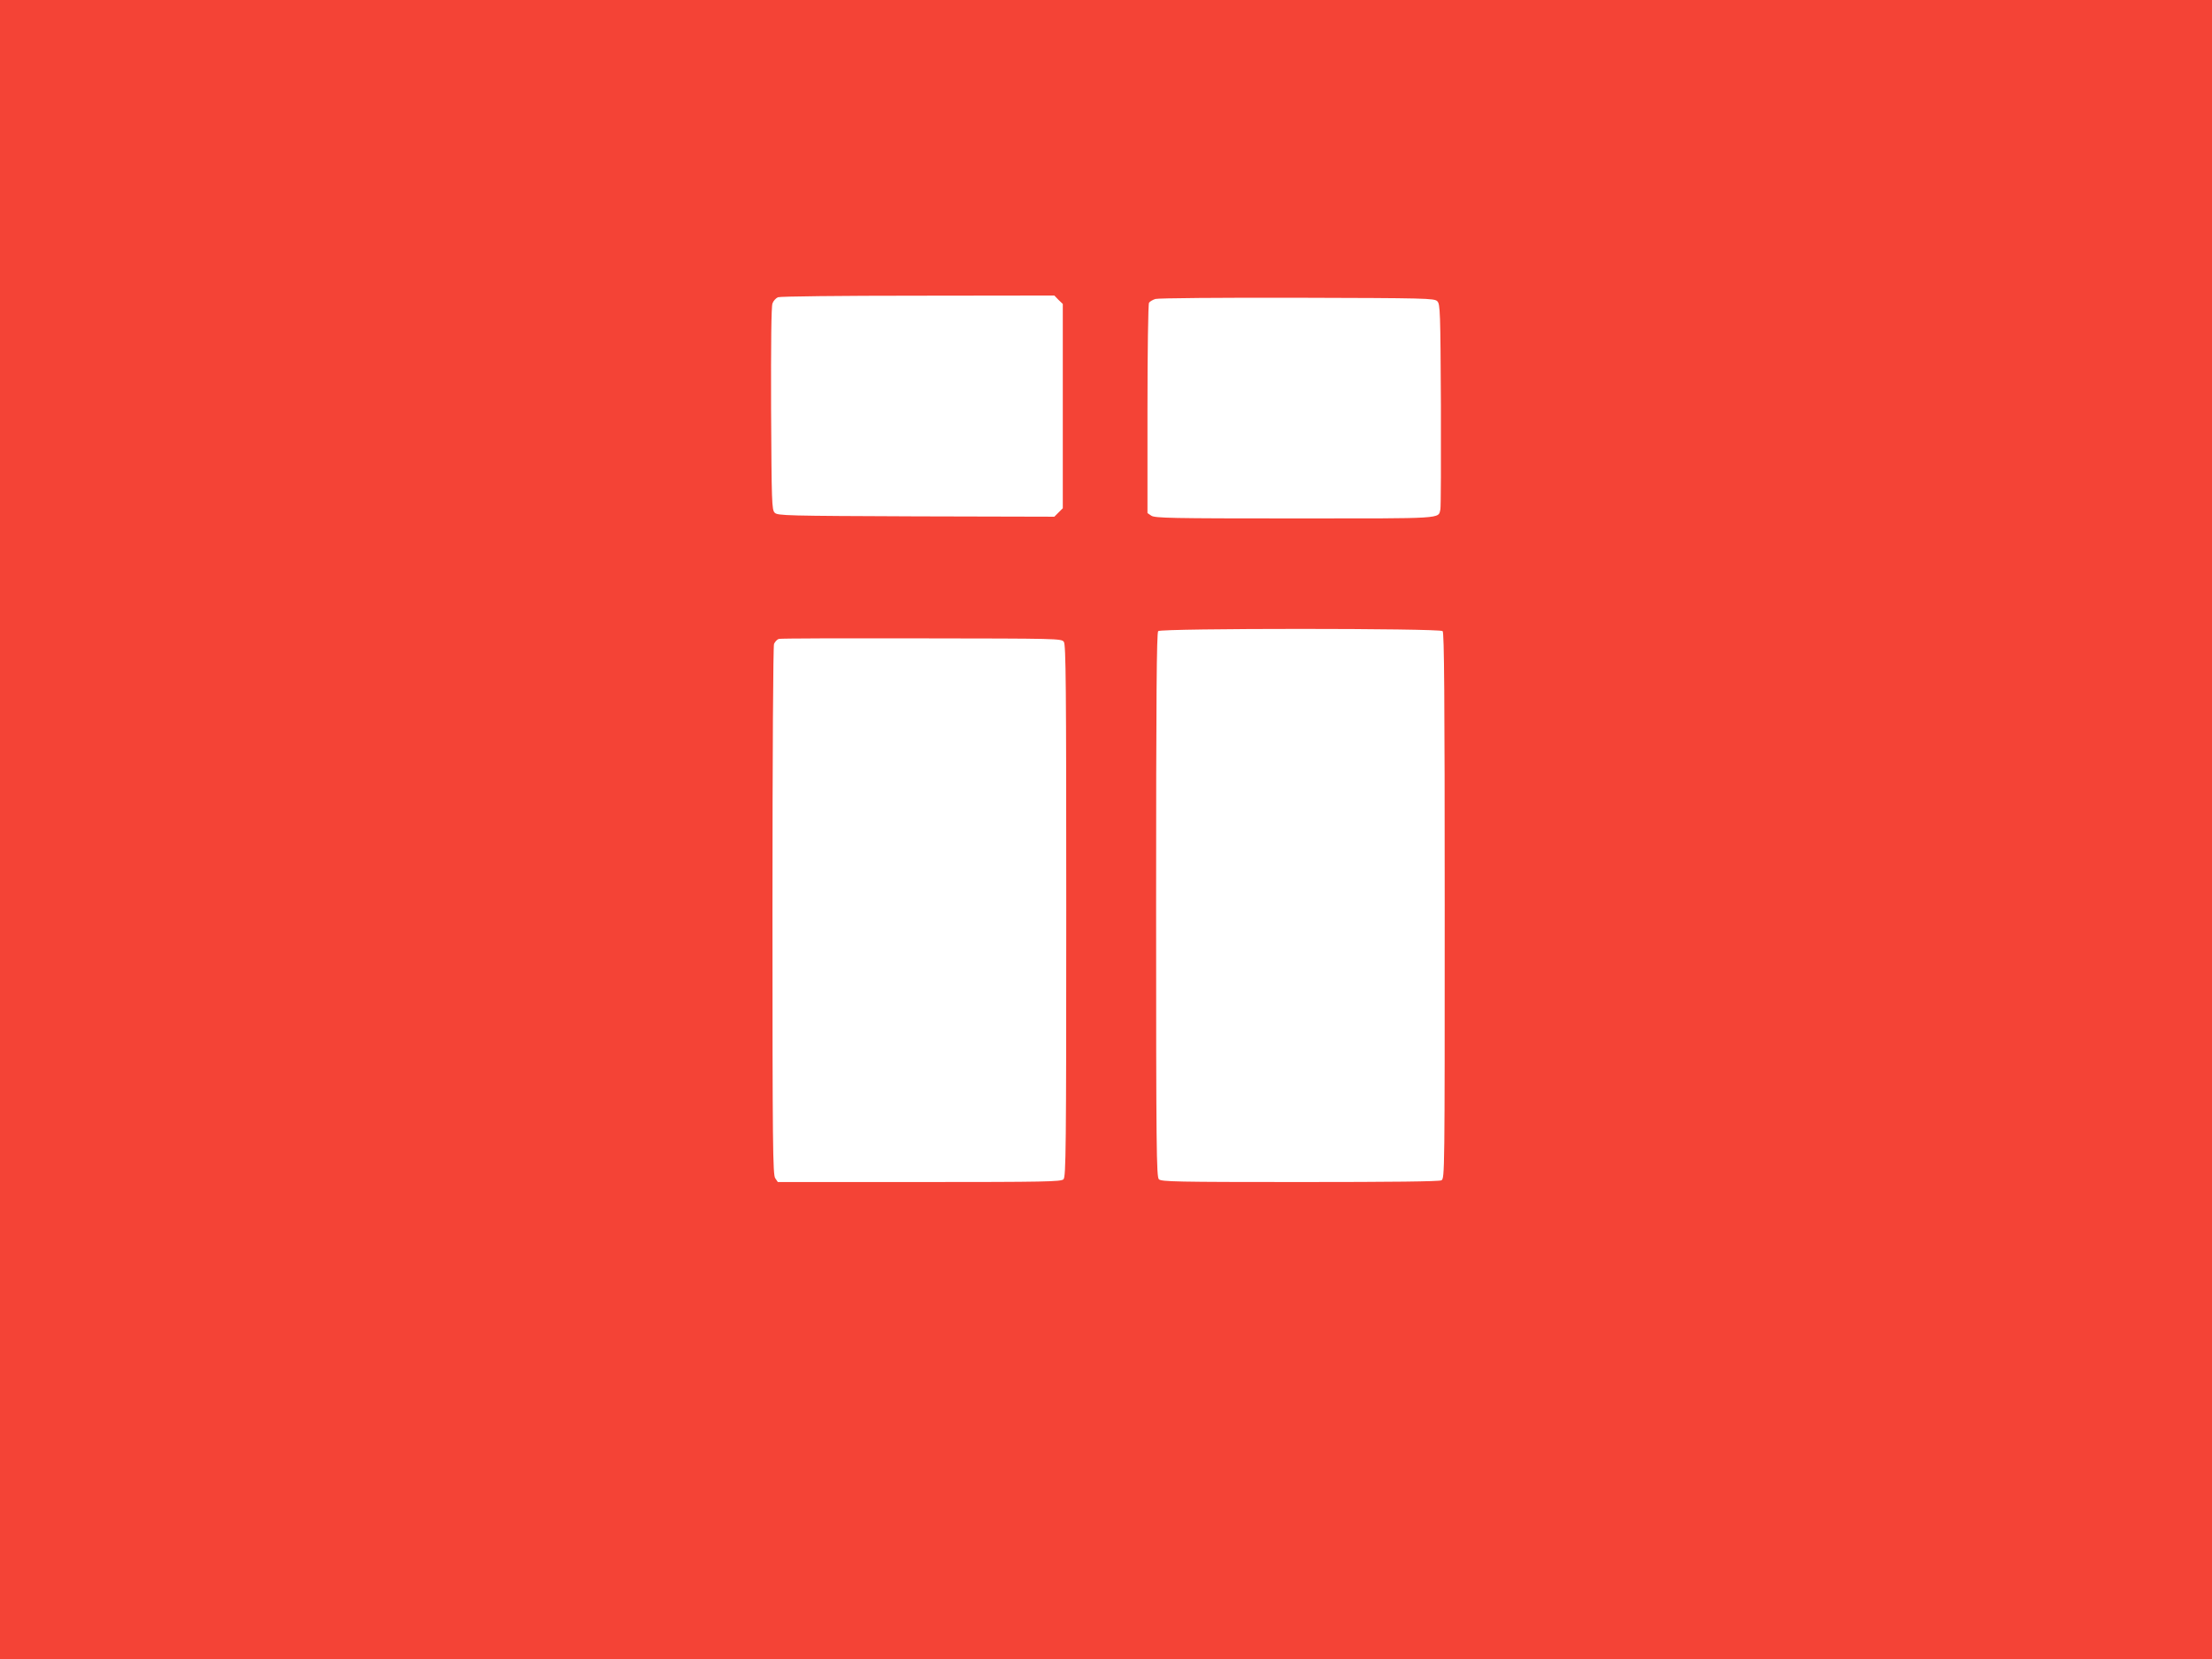 <?xml version="1.0" standalone="no"?>
<!DOCTYPE svg PUBLIC "-//W3C//DTD SVG 20010904//EN"
 "http://www.w3.org/TR/2001/REC-SVG-20010904/DTD/svg10.dtd">
<svg version="1.0" xmlns="http://www.w3.org/2000/svg"
 width="1280pt" height="960pt" viewBox="0 0 1280 960"
 preserveAspectRatio="xMidYMid meet">
<g transform="translate(0,960) scale(0.1,-0.1)"
fill="#f44336" stroke="none">
<path d="M0 4800 l0 -4800 6400 0 6400 0 0 4800 0 4800 -6400 0 -6400 0 0
-4800z m6125 3065 l25 -24 0 -591 0 -591 -25 -25 -24 -24 -800 2 c-753 3 -801
4 -818 21 -17 17 -18 57 -21 601 -1 375 1 593 8 610 5 15 20 31 32 36 13 5
363 9 811 9 l788 1 24 -25z m2192 -8 c17 -17 18 -57 21 -600 1 -320 0 -592 -3
-604 -13 -56 33 -53 -843 -53 -715 0 -810 2 -830 16 l-22 15 0 602 c0 331 4
608 9 615 4 7 21 17 37 22 16 5 383 8 821 7 746 -2 793 -3 810 -20z m31 -1909
c9 -9 12 -376 12 -1590 0 -1549 0 -1577 -19 -1588 -13 -7 -287 -10 -820 -10
-714 0 -801 2 -815 16 -14 14 -16 172 -16 1588 0 1209 3 1575 12 1584 17 17
1629 17 1646 0z m-2192 -62 c12 -17 14 -245 14 -1557 0 -1384 -2 -1539 -16
-1553 -14 -14 -103 -16 -834 -16 l-819 0 -15 22 c-14 20 -16 183 -16 1545 0
929 4 1531 9 1547 6 13 18 26 28 29 10 3 382 4 826 3 788 -1 809 -1 823 -20z"/>
</g>
</svg>
